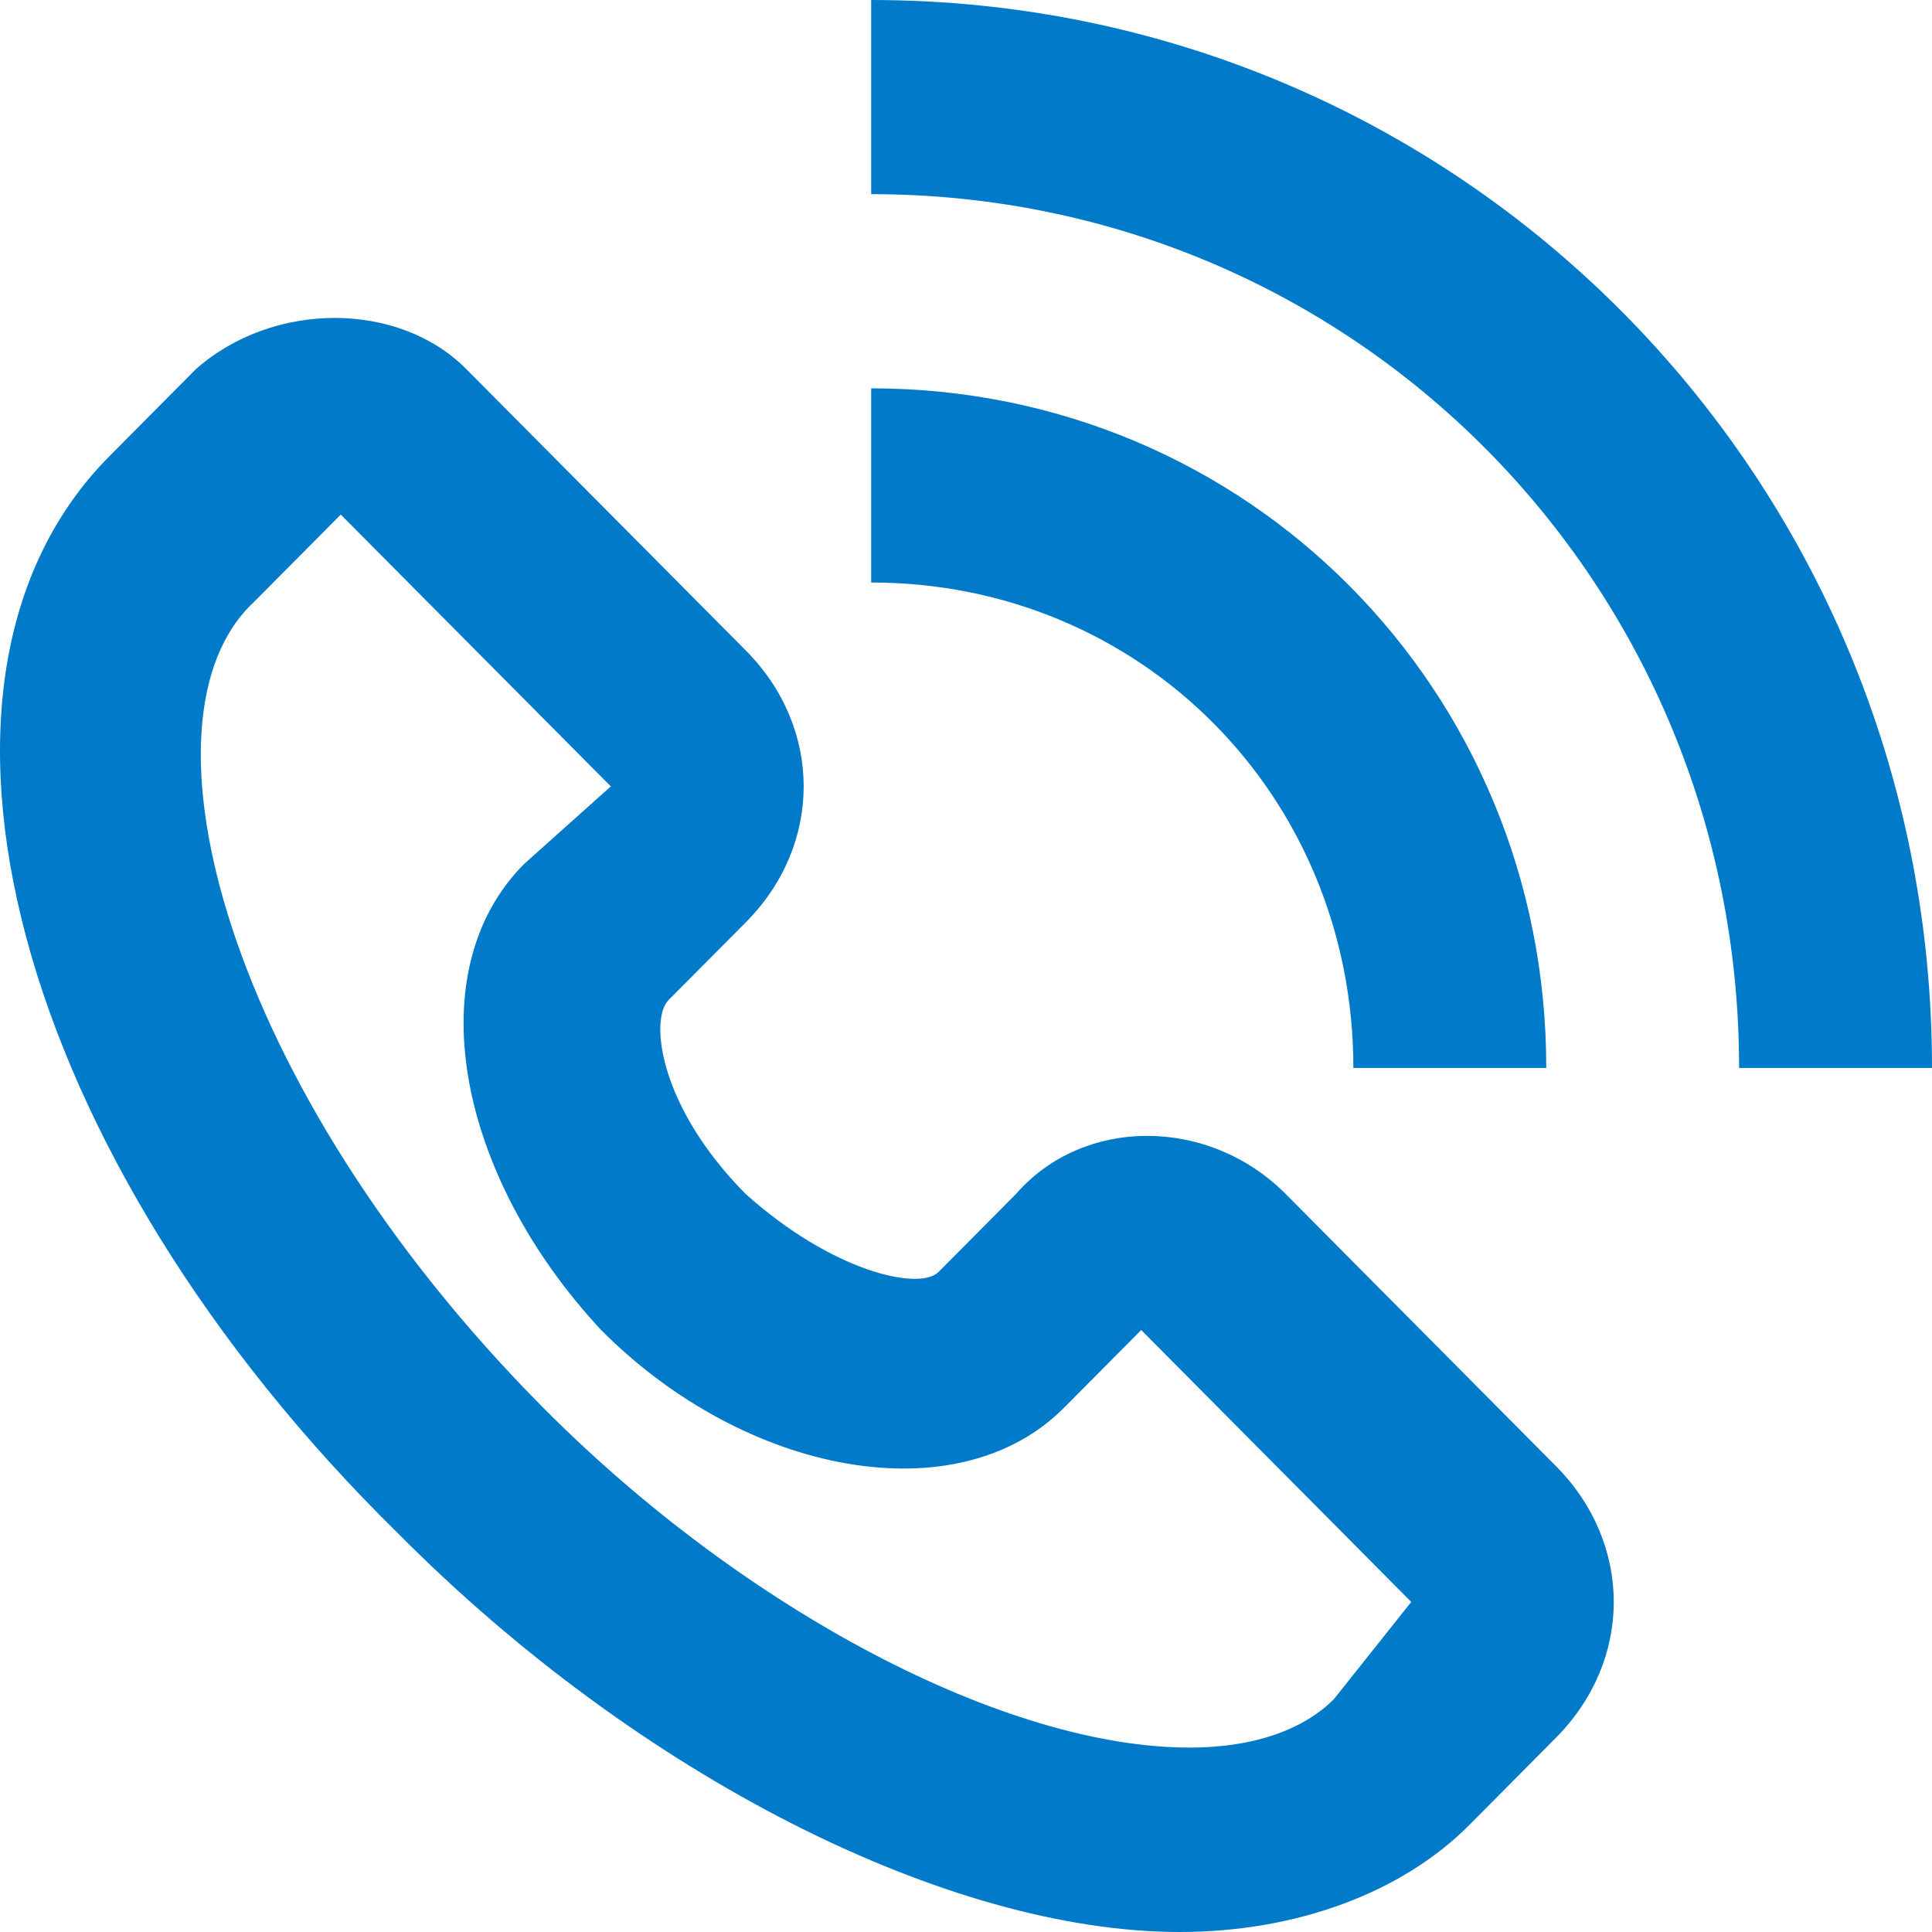 <?xml version="1.0" encoding="UTF-8"?>
<svg width="26px" height="26px" viewBox="0 0 26 26" version="1.1" xmlns="http://www.w3.org/2000/svg" xmlns:xlink="http://www.w3.org/1999/xlink">
    <!-- Generator: Sketch 49.3 (51167) - http://www.bohemiancoding.com/sketch -->
    <title>Combined Shape</title>
    <desc>Created with Sketch.</desc>
    <defs></defs>
    <g id="Page-1" stroke="none" stroke-width="1" fill="none" fill-rule="evenodd">
        <g id="00.Azerpoct" transform="translate(-1417, -1293)" fill="#017ACA" fill-rule="nonzero">
            <path d="M1434.304,1309.07 C1433.266,1308.025 1431.579,1308.025 1430.671,1309.07 L1429.632,1310.116 C1429.373,1310.377 1428.205,1310.116 1427.037,1309.07 C1425.869,1307.894 1425.739,1306.719 1425.998,1306.457 L1427.037,1305.412 C1428.075,1304.367 1428.075,1302.799 1427.037,1301.754 L1423.273,1297.965 C1422.364,1297.05 1420.677,1297.05 1419.639,1297.965 L1418.471,1299.141 C1415.486,1302.146 1417.173,1308.548 1422.364,1313.643 C1425.609,1316.91 1429.762,1319 1432.877,1319 C1434.434,1319 1435.862,1318.477 1436.77,1317.563 L1437.938,1316.387 C1438.977,1315.342 1438.977,1313.774 1437.938,1312.729 L1434.304,1309.07 Z M1434.953,1315.864 C1434.564,1316.256 1433.915,1316.518 1433.007,1316.518 C1430.541,1316.518 1427.037,1314.688 1424.311,1311.945 C1420.028,1307.633 1418.73,1302.668 1420.418,1301.101 L1421.586,1299.925 L1425.22,1303.583 L1424.052,1304.628 C1422.624,1306.065 1423.143,1308.809 1425.09,1310.899 C1427.037,1312.859 1429.892,1313.382 1431.319,1311.945 L1432.358,1310.899 L1435.992,1314.558 L1434.953,1315.864 Z M1428.724,1293 C1436.641,1293 1443,1299.402 1443,1307.372 L1440.404,1307.372 C1440.404,1300.839 1435.213,1295.613 1428.724,1295.613 L1428.724,1293 Z M1435.213,1307.372 C1435.213,1303.714 1432.358,1300.839 1428.724,1300.839 L1428.724,1298.226 C1433.785,1298.226 1437.809,1302.276 1437.809,1307.372 L1435.213,1307.372 Z" id="Combined-Shape"></path>
        </g>
    </g>
</svg>